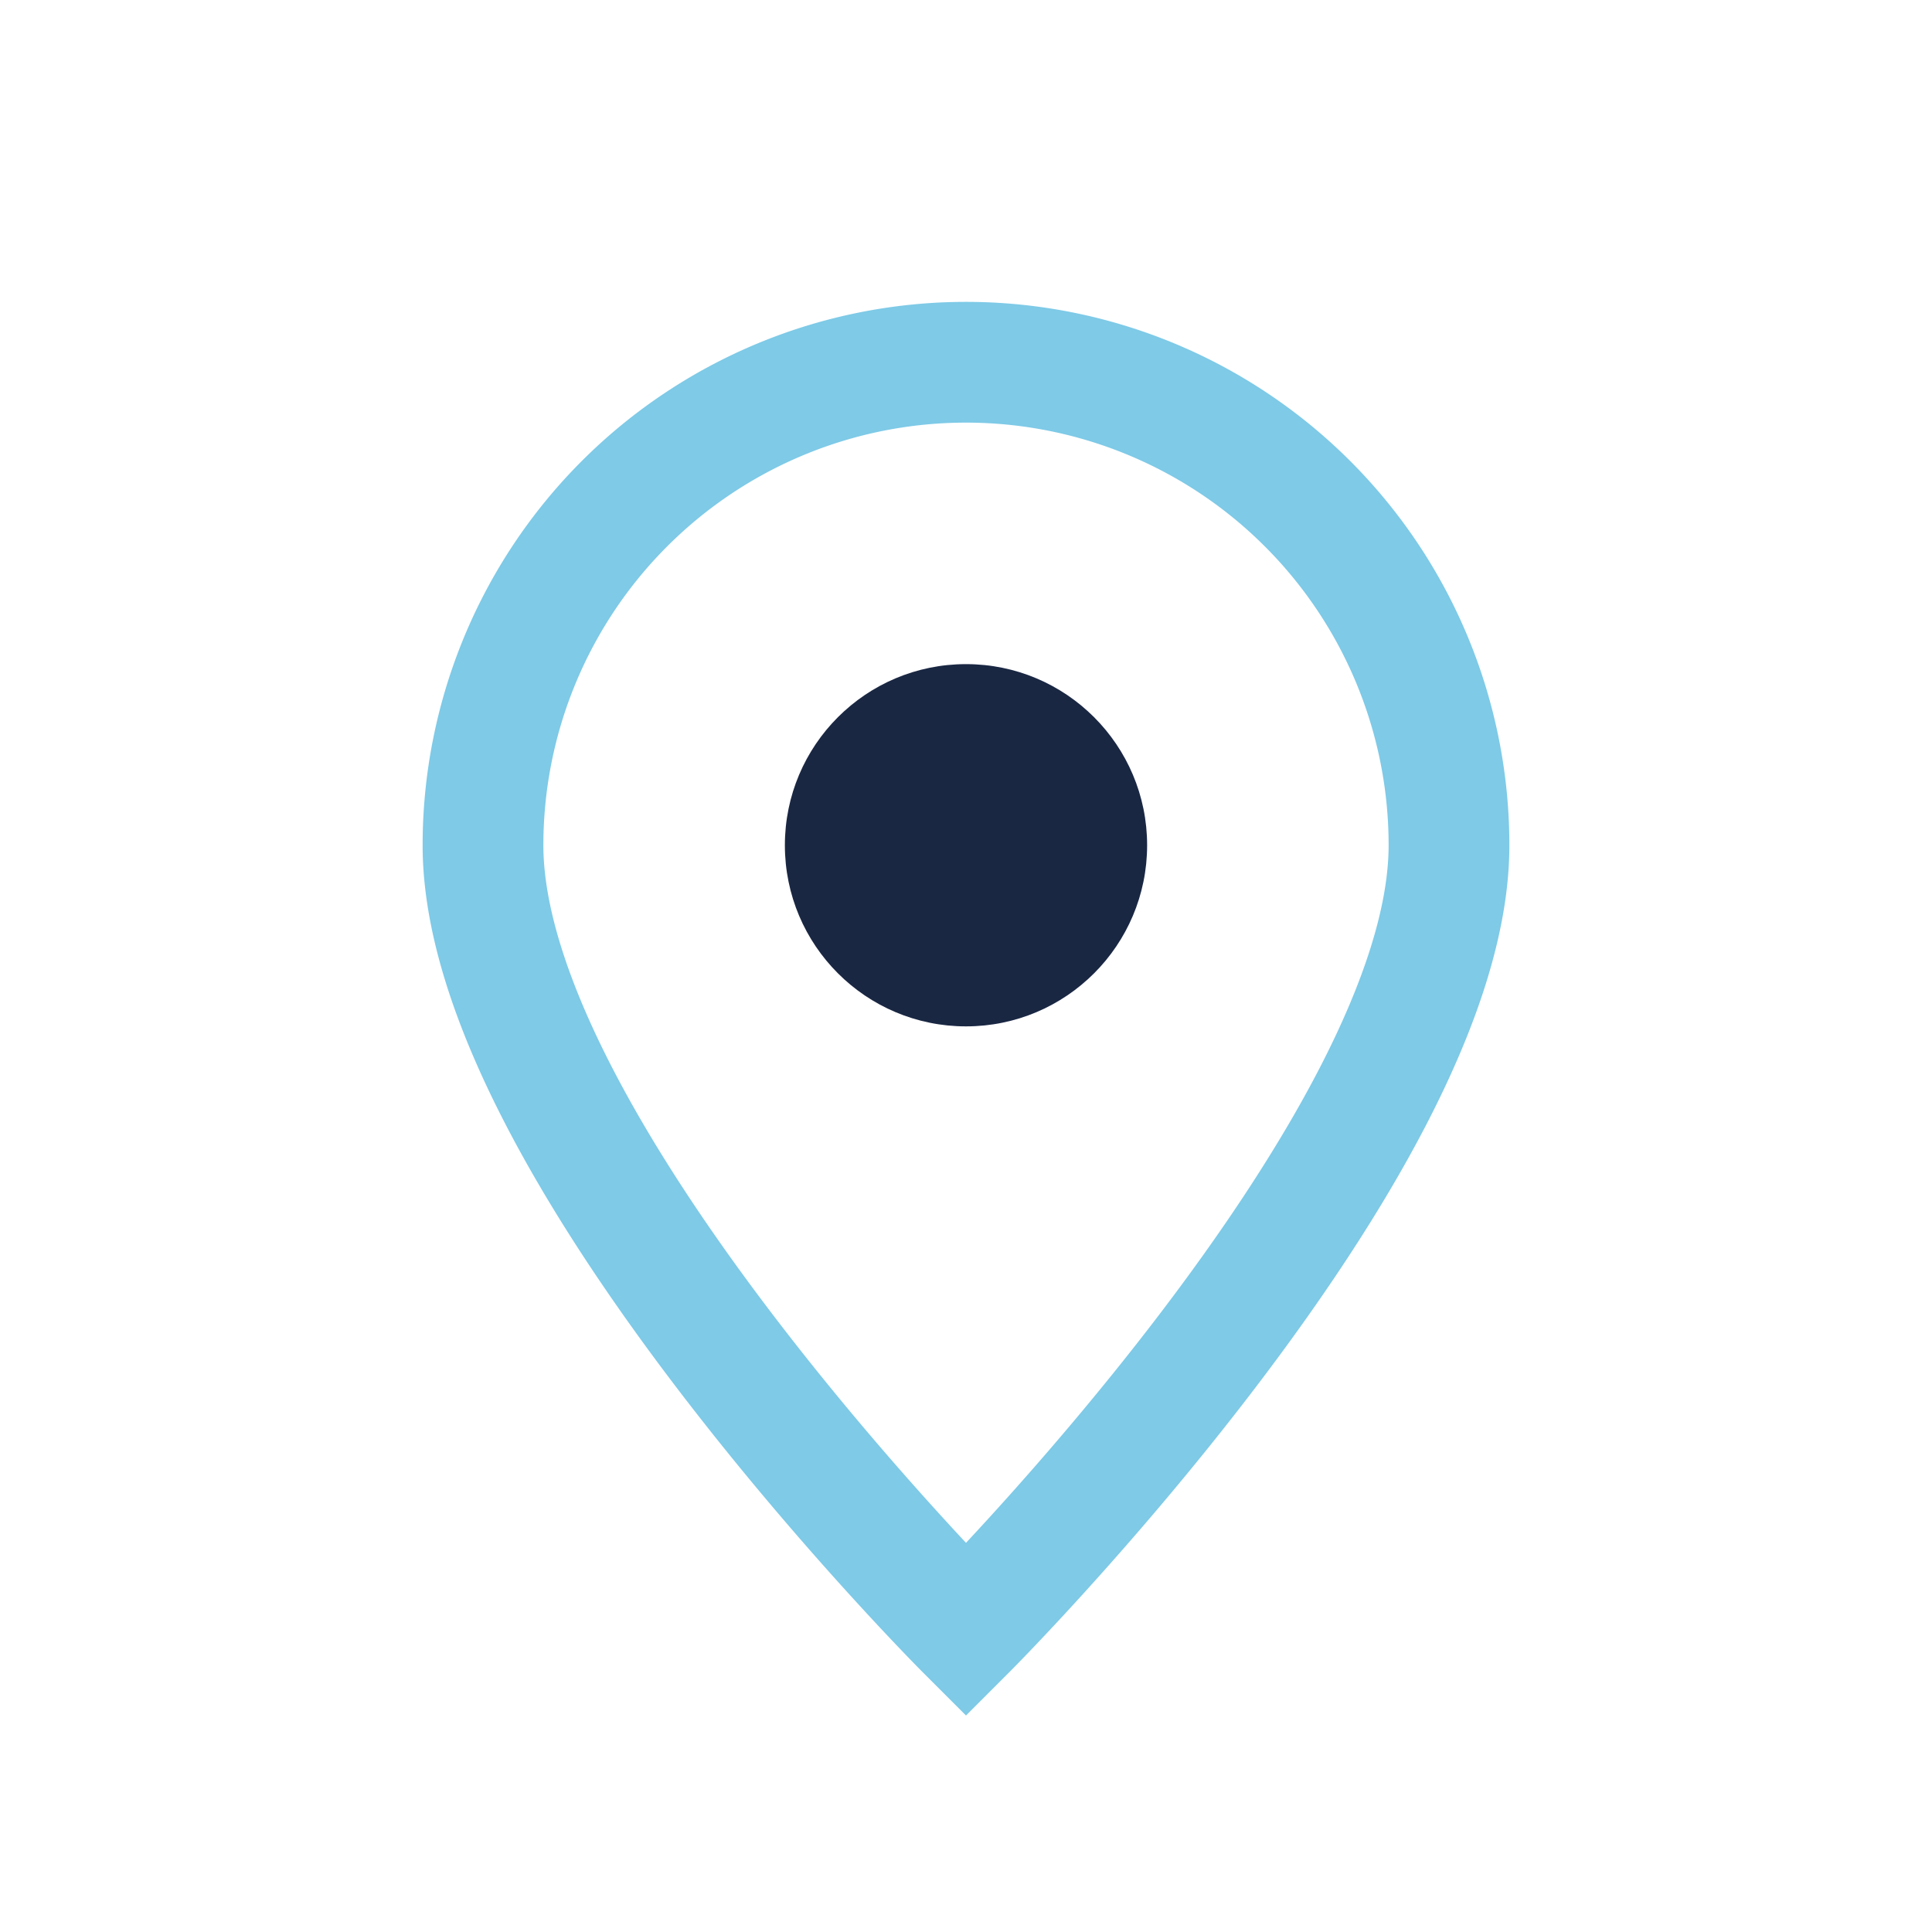 <?xml version="1.0" encoding="UTF-8"?>
<svg xmlns="http://www.w3.org/2000/svg" width="32" height="32" viewBox="0 0 32 32"><path d="M16 27s8-8 8-13a8 8 0 1 0-16 0c0 5 8 13 8 13z" fill="none" stroke="#7ECAE7" stroke-width="2"/><circle cx="16" cy="14" r="3" fill="#1A2743"/></svg>